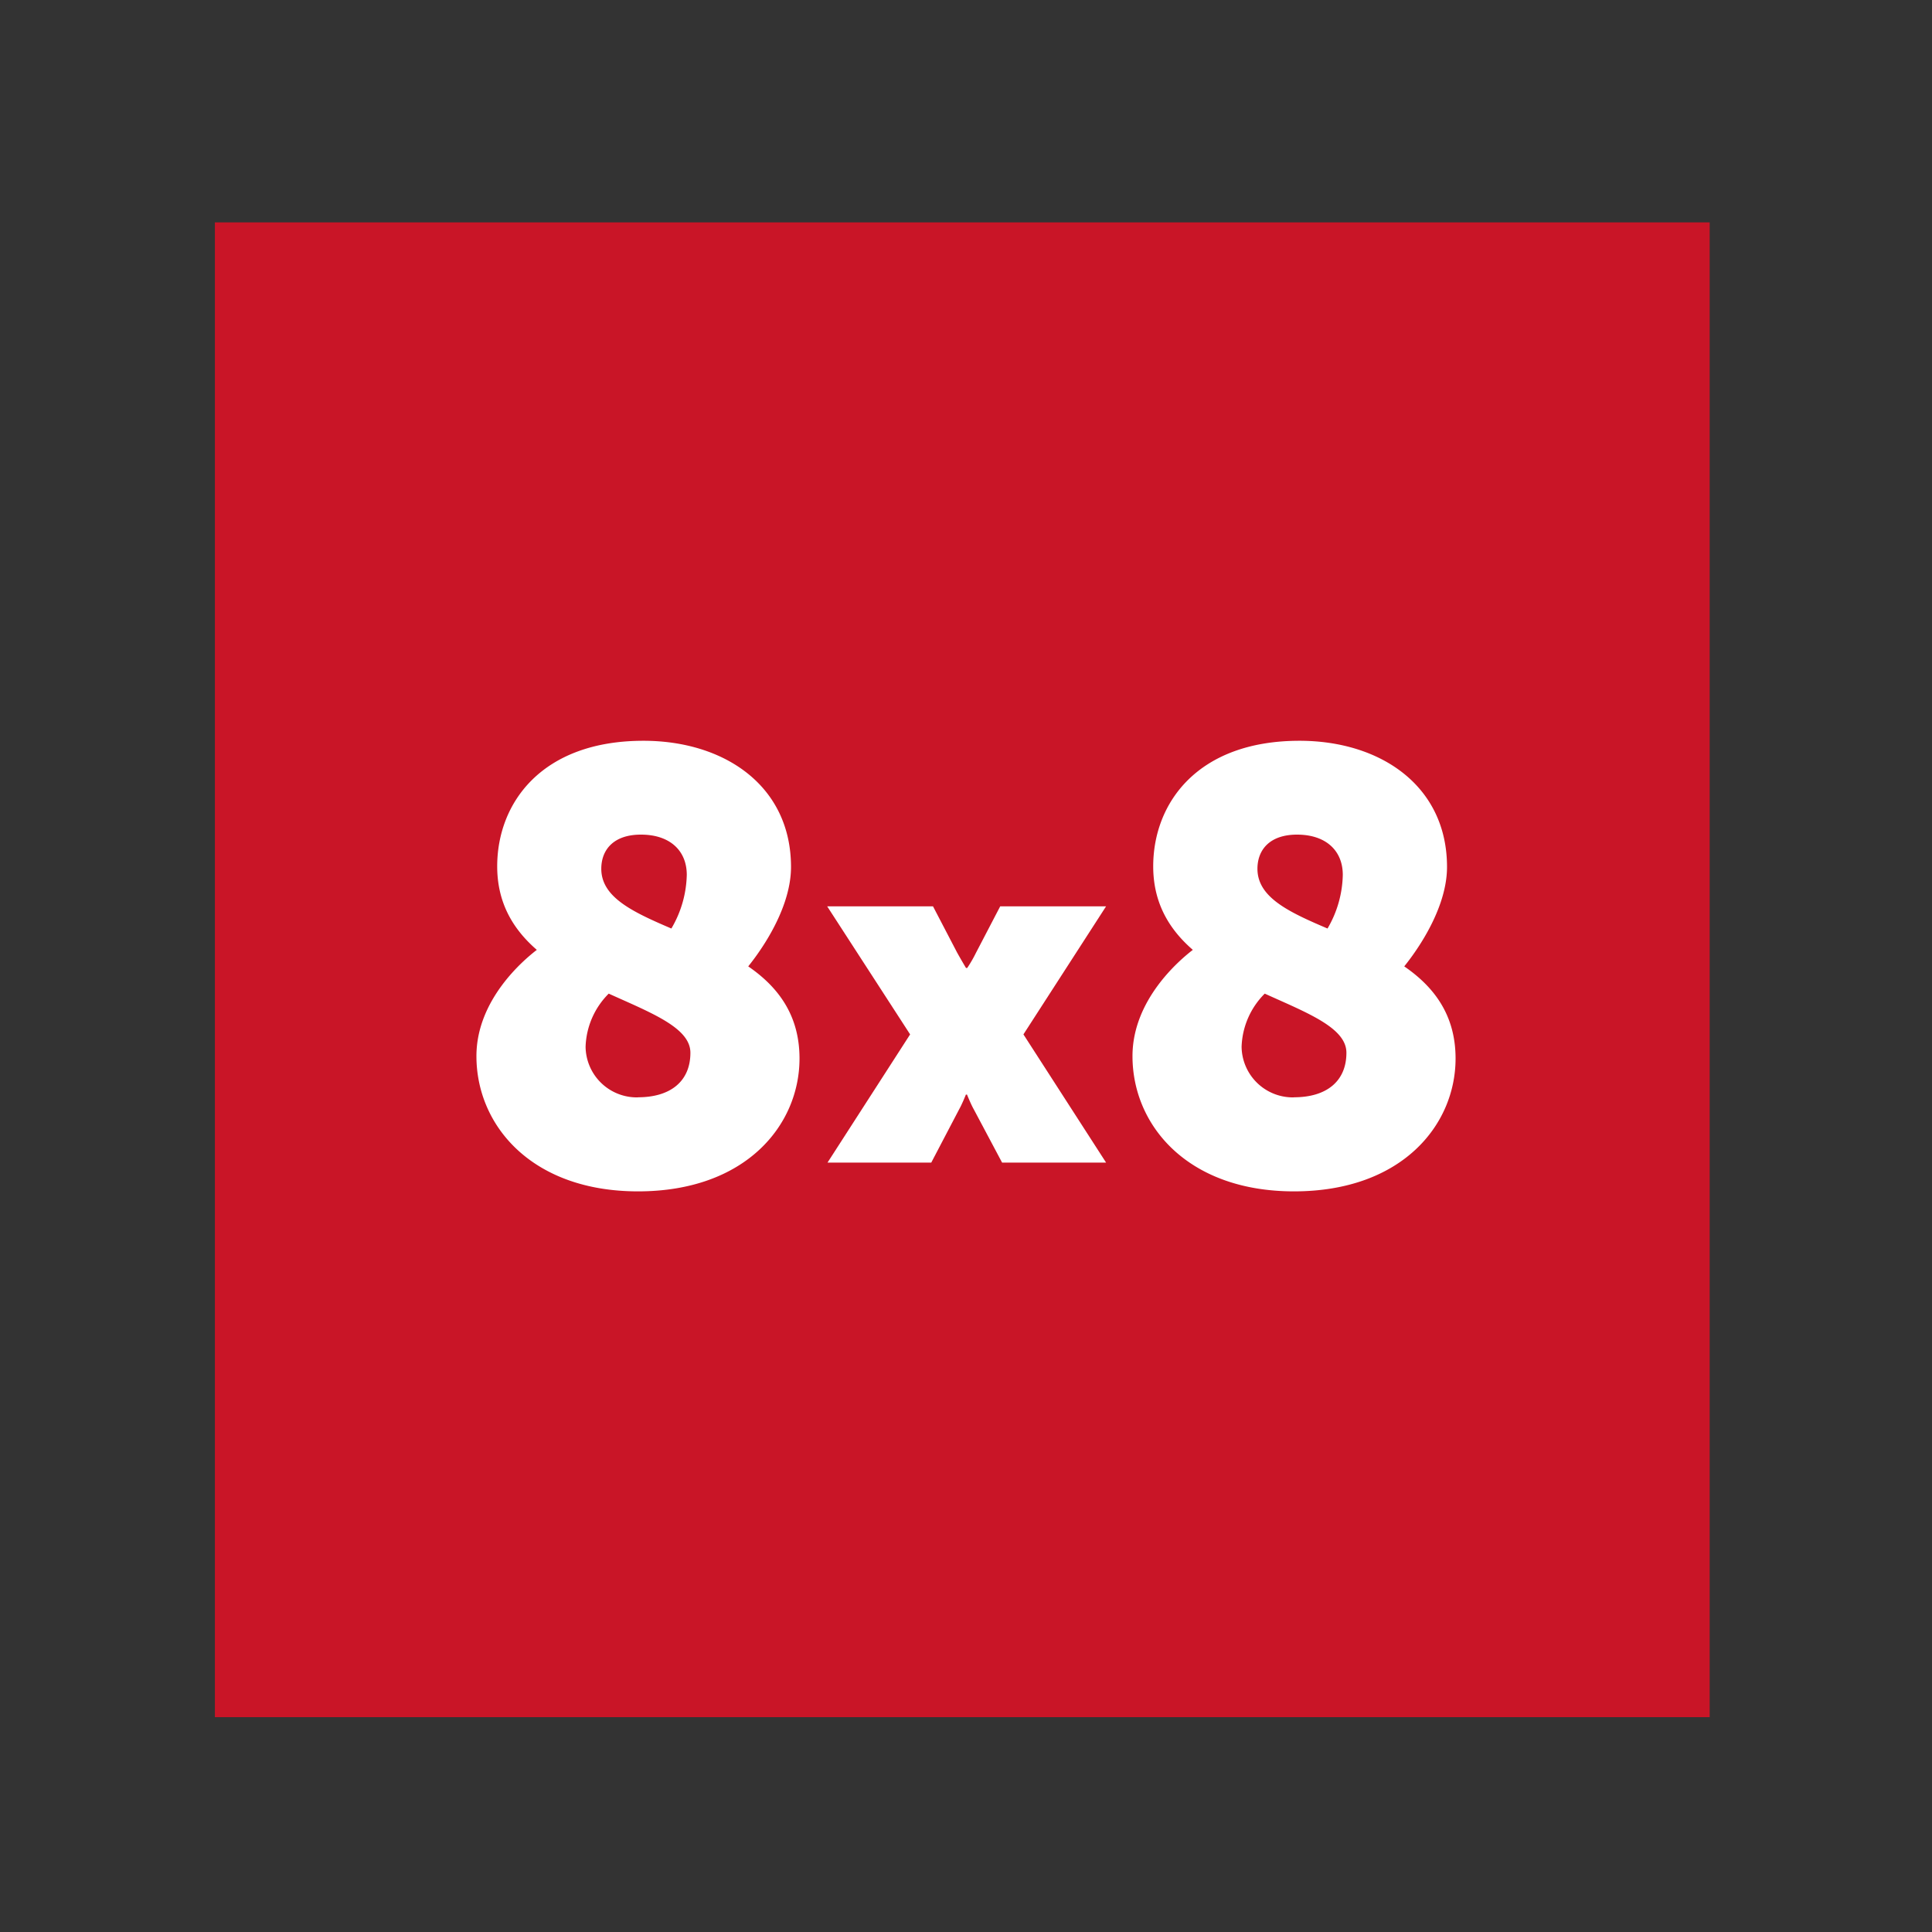 <svg xmlns="http://www.w3.org/2000/svg" viewBox="0 0 400 400"><rect x="0" y="0" width="400" height="400" fill="#333333" stroke="none"/><defs><style>.cls-1{fill:#c91527;}.cls-2{fill:#fff;}</style></defs><g id="Layer_2" data-name="Layer 2"><rect class="cls-1" x="44.49" y="46.04" width="309.48" height="309.48"/></g><g id="Layer_1" data-name="Layer 1"><path class="cls-2" d="M229,187.65H207.08l-5,9.59a26.94,26.94,0,0,1-1.83,3.17H200s-1-1.68-1.83-3.17l-5-9.59H171.26l17.17,26.51-17.1,26.54h21.48l5.8-11.08c.57-1,1.37-3,1.37-3h.23s.8,2,1.37,3l5.89,11.08H229l-17.11-26.54L229,187.65Z"/><path class="cls-2" d="M132.09,227.2a10.61,10.61,0,0,1-10.85-10.48,16.26,16.26,0,0,1,4.79-11c8.84,4,16.91,7.07,16.91,12.24,0,5.94-4.16,9.22-10.85,9.22Zm.63-54.4c5.93,0,9.47,3.28,9.47,8.33A22.75,22.75,0,0,1,139,192.24c-7.95-3.41-14.51-6.44-14.51-12.37,0-3.91,2.52-7.07,8.2-7.07Zm22.21,27.26c.89-1.13,8.84-10.85,8.84-20.57,0-16.78-13.76-26.12-30.55-26.12-21.07,0-30.28,12.87-30.28,26,0,7.69,3.4,13.12,8.2,17.29-2.78,2.14-12.5,10.34-12.5,22,0,14.39,11.49,28,33.45,28,22.34,0,33.44-13.75,33.44-27.51,0-9.09-4.54-14.89-10.6-19.06Z"/><path class="cls-2" d="M267.91,227.2a10.61,10.61,0,0,1-10.85-10.48,16.26,16.26,0,0,1,4.79-11c8.84,4,16.91,7.07,16.91,12.24,0,5.94-4.16,9.22-10.85,9.22Zm.63-54.4c5.93,0,9.47,3.28,9.47,8.33a22.75,22.75,0,0,1-3.16,11.11c-8-3.41-14.51-6.44-14.51-12.37,0-3.91,2.52-7.07,8.2-7.07Zm22.21,27.26c.89-1.13,8.84-10.85,8.84-20.57,0-16.78-13.76-26.12-30.54-26.12-21.08,0-30.29,12.87-30.29,26,0,7.69,3.4,13.12,8.2,17.29-2.78,2.14-12.49,10.34-12.49,22,0,14.39,11.48,28,33.44,28,22.34,0,33.45-13.75,33.45-27.51,0-9.09-4.55-14.89-10.61-19.06Z"/></g></svg>